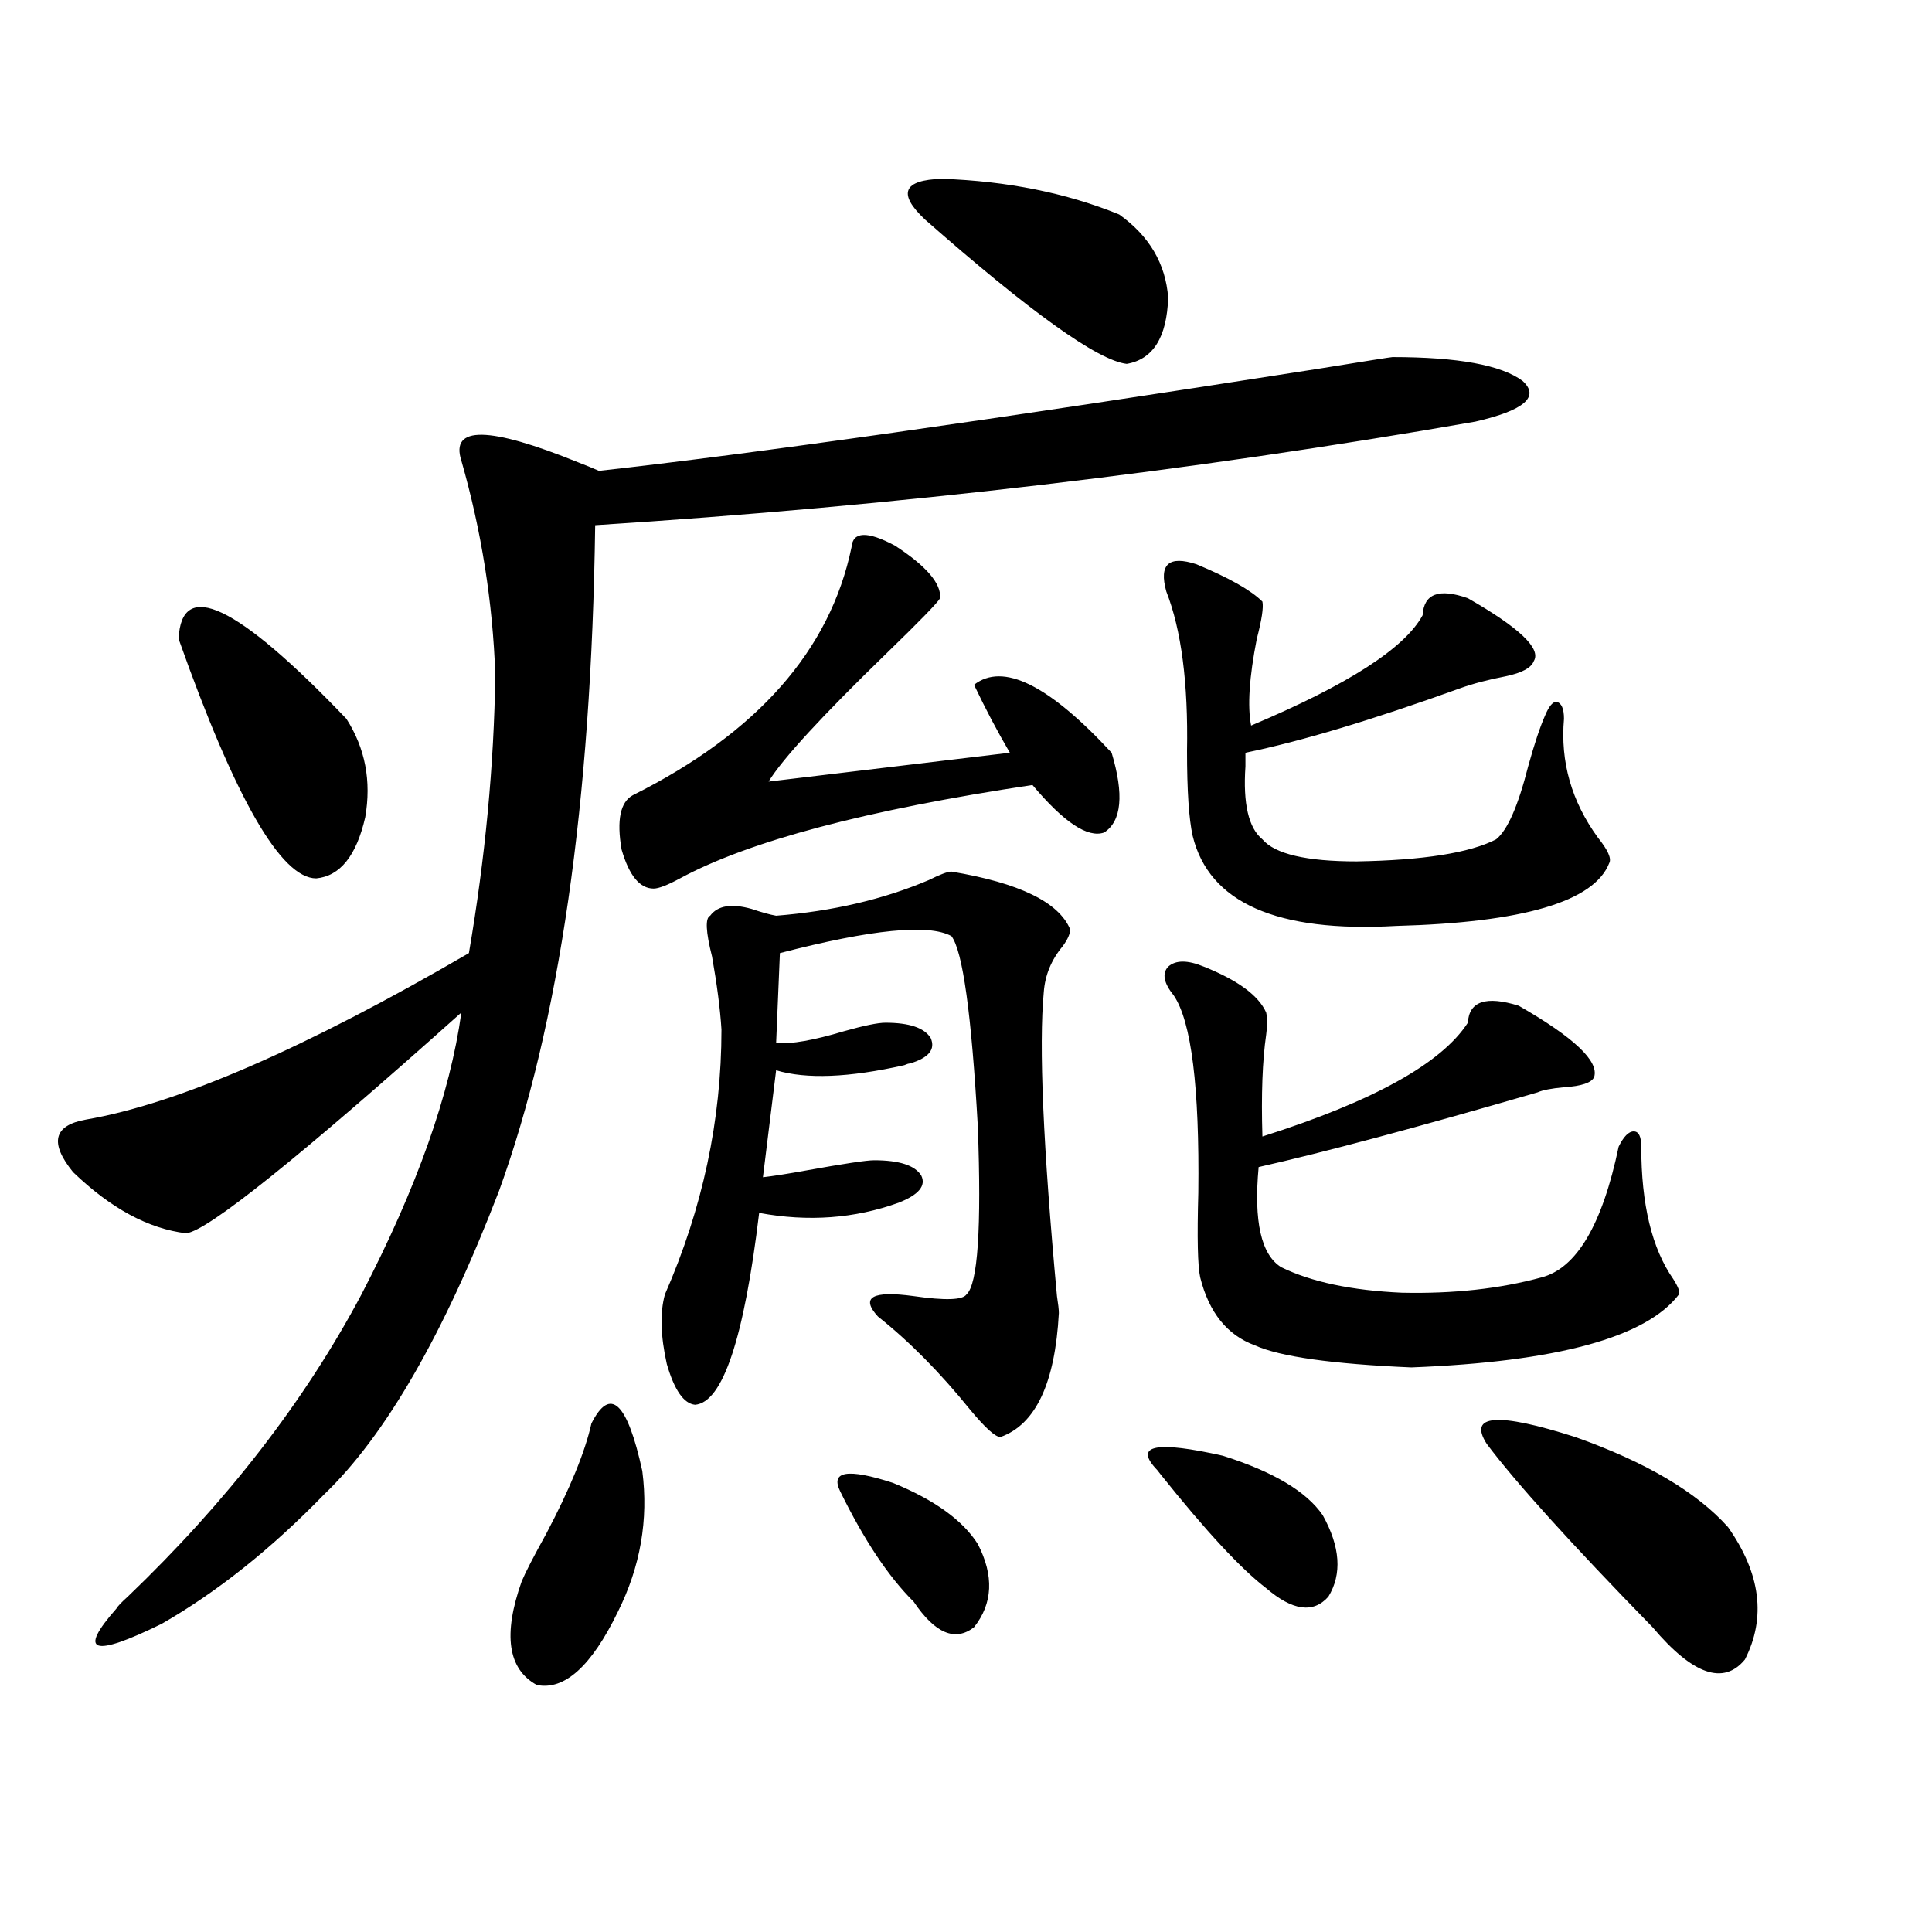 <?xml version="1.0" encoding="utf-8"?>
<!-- Generator: Adobe Illustrator 16.0.0, SVG Export Plug-In . SVG Version: 6.00 Build 0)  -->
<!DOCTYPE svg PUBLIC "-//W3C//DTD SVG 1.1//EN" "http://www.w3.org/Graphics/SVG/1.1/DTD/svg11.dtd">
<svg version="1.1" id="图层_1" xmlns="http://www.w3.org/2000/svg" xmlns:xlink="http://www.w3.org/1999/xlink" x="0px" y="0px"
	 width="1000px" height="1000px" viewBox="0 0 1000 1000" enable-background="new 0 0 1000 1000" xml:space="preserve">
<path d="M720.738,184.828c33.811,0,56.249,4.106,67.315,12.305c9.101,8.212,0.976,15.243-24.39,21.094
	c-147.648,25.79-299.505,43.657-455.599,53.613c-1.951,143.563-18.536,258.398-49.755,344.531
	c-28.627,74.419-58.87,126.864-90.729,157.324c-27.316,28.125-55.288,50.386-83.9,66.797c-35.776,17.578-43.581,14.941-23.414-7.91
	c0.641-1.181,2.592-3.228,5.854-6.152c51.371-49.219,91.705-101.362,120.973-156.445c28.612-55.069,45.853-103.711,51.706-145.898
	c-83.9,75.009-131.384,113.091-142.436,114.258c-19.512-2.335-39.023-12.882-58.535-31.641
	c-12.362-15.229-10.091-24.308,6.829-27.246c47.469-8.198,113.488-36.914,198.044-86.133c8.445-49.219,13.003-97.257,13.658-144.141
	c-1.311-37.491-7.164-74.405-17.561-110.742c-5.854-18.155,14.299-17.866,60.486,0.879c4.543,1.758,8.125,3.228,10.731,4.395
	c79.343-8.789,203.242-26.367,371.698-52.734C707.08,186.888,720.083,184.828,720.738,184.828z M92.461,330.727
	c1.296-31.641,30.243-17.866,86.827,41.309c9.756,15.243,13.003,32.231,9.756,50.977c-4.558,19.927-13.018,30.474-25.365,31.641
	C145.463,454.652,121.729,413.344,92.461,330.727z M306.114,736.781c9.756-19.336,18.536-11.124,26.341,24.609
	c3.247,25.2-0.976,49.521-12.683,72.949c-13.658,28.125-27.651,40.718-41.95,37.793c-14.969-8.212-17.561-26.079-7.805-53.613
	c1.951-4.683,6.174-12.882,12.683-24.609C295.048,770.481,302.853,751.435,306.114,736.781z M327.577,411.586
	c64.389-32.218,102.102-74.995,113.168-128.32c0.641-8.198,8.125-8.487,22.438-0.879c16.25,10.547,24.055,19.638,23.414,27.246
	c-1.311,2.349-10.411,11.728-27.316,28.125c-33.825,32.821-54.313,55.083-61.462,66.797l124.875-14.941
	c-6.509-11.124-12.683-22.852-18.536-35.156c14.954-11.714,38.688,0,71.218,35.156c6.494,21.685,5.198,35.458-3.902,41.309
	c-8.46,2.938-20.822-5.273-37.072-24.609c-85.852,12.896-146.673,29.004-182.435,48.34c-6.509,3.516-11.066,5.273-13.658,5.273
	c-7.164,0-12.683-6.729-16.585-20.215C319.117,424.481,321.068,415.102,327.577,411.586z M492.451,451.137
	c35.121,5.864,55.608,15.82,61.462,29.883c0,2.349-1.311,5.273-3.902,8.789c-5.854,7.031-9.115,14.941-9.756,23.73
	c-2.606,27.548-0.335,79.98,6.829,157.324c0.641,4.106,0.976,7.031,0.976,8.789c-1.951,36.337-12.042,57.72-30.243,64.16
	c-2.606,0-7.805-4.683-15.609-14.063c-15.609-19.336-31.554-35.444-47.804-48.34c-9.115-9.956-2.927-13.472,18.536-10.547
	c16.25,2.349,25.365,2.06,27.316-0.879c5.854-5.273,7.805-34.277,5.854-87.012c-3.262-58.008-7.805-90.815-13.658-98.438
	c-11.707-6.44-41.31-3.516-88.778,8.789l-1.951,46.582c7.805,0.591,19.512-1.456,35.121-6.152
	c10.396-2.925,17.561-4.395,21.463-4.395c12.348,0,20.152,2.637,23.414,7.91c2.592,5.864-0.976,10.259-10.731,13.184
	c-0.655,0-1.631,0.302-2.927,0.879c-28.627,6.454-50.73,7.333-66.34,2.637l-6.829,55.371c5.198-0.577,12.683-1.758,22.438-3.516
	c19.512-3.516,31.219-5.273,35.121-5.273c13.003,0,21.128,2.637,24.39,7.91c2.592,5.273-1.311,9.97-11.707,14.063
	c-22.773,8.212-46.828,9.97-72.193,5.273c-7.805,65.039-18.871,98.149-33.17,99.316c-5.854-0.577-10.731-7.608-14.634-21.094
	c-3.262-14.64-3.582-26.655-0.976-36.035c19.512-44.522,29.268-90.226,29.268-137.109c-0.655-10.547-2.286-23.14-4.878-37.793
	c-3.262-12.882-3.582-19.913-0.976-21.094c3.902-5.273,11.052-6.44,21.463-3.516c5.198,1.758,9.421,2.938,12.683,3.516
	c29.268-2.335,55.608-8.487,79.022-18.457C486.598,452.606,490.5,451.137,492.451,451.137z M506.109,799.184
	c8.445,16.397,7.805,30.762-1.951,43.066c-9.756,7.608-20.167,3.214-31.219-13.184c-13.018-12.896-25.7-31.929-38.048-57.129
	c-5.213-10.547,3.902-12.003,27.316-4.395C483.671,776.332,498.305,786.879,506.109,799.184z M478.793,113.637
	c-14.313-13.472-11.387-20.503,8.78-21.094c33.811,1.181,64.389,7.333,91.705,18.457c15.609,11.138,24.055,25.488,25.365,43.066
	c-0.655,20.517-7.805,31.942-21.463,34.277C568.212,186.586,533.426,161.688,478.793,113.637z M597.814,759.633
	c-10.411-11.714,1.296-13.761,35.121-6.152c26.006,8.212,43.246,18.457,51.706,30.762c9.101,16.411,10.076,30.474,2.927,42.188
	c-7.805,8.789-18.536,7.319-32.194-4.395c-13.018-9.956-31.219-29.581-54.633-58.887
	C599.431,761.391,598.455,760.224,597.814,759.633z M759.762,309.633c26.661,15.243,38.048,26.079,34.146,32.52
	c-1.311,3.516-6.188,6.152-14.634,7.91c-9.115,1.758-16.92,3.817-23.414,6.152c-45.532,16.411-82.604,27.548-111.217,33.398
	c0,1.758,0,4.106,0,7.031c-1.311,19.336,1.616,31.942,8.78,37.793c6.494,7.622,22.759,11.426,48.779,11.426
	c34.466-0.577,58.535-4.395,72.193-11.426c5.854-4.683,11.372-17.276,16.585-37.793c3.247-11.714,6.174-20.503,8.78-26.367
	c1.951-4.683,3.902-7.031,5.854-7.031c2.592,0.591,3.902,3.516,3.902,8.789c-1.951,22.274,3.902,42.778,17.561,61.523
	c5.198,6.454,7.149,10.849,5.854,13.184c-7.805,19.927-44.557,30.762-110.241,32.52c-61.797,3.516-96.918-12.003-105.363-46.582
	c-1.951-8.789-2.927-23.429-2.927-43.945c0.641-35.156-2.927-62.69-10.731-82.617c-1.951-7.031-1.631-11.714,0.976-14.063
	c2.592-2.335,7.47-2.335,14.634,0c16.905,7.031,28.292,13.485,34.146,19.336c0.641,2.938-0.335,9.38-2.927,19.336
	c-3.902,19.927-4.878,34.868-2.927,44.824c50.075-21.094,79.663-40.128,88.778-57.129
	C736.988,307.298,744.793,304.359,759.762,309.633z M623.18,500.355c17.561,7.031,28.292,14.941,32.194,23.73
	c0.641,2.938,0.641,6.743,0,11.426c-1.951,13.485-2.606,31.063-1.951,52.734c57.225-18.155,92.681-37.793,106.339-58.887
	c0.641-11.124,9.421-14.063,26.341-8.789c28.612,16.411,41.615,28.716,39.023,36.914c-1.311,2.938-6.509,4.696-15.609,5.273
	c-6.509,0.591-11.066,1.47-13.658,2.637c-62.438,18.169-110.576,31.063-144.387,38.672c-2.606,28.125,1.296,45.415,11.707,51.855
	c15.609,7.622,36.417,12.017,62.438,13.184c26.661,0.591,50.73-2.046,72.193-7.91c18.201-4.683,31.539-27.246,39.999-67.676
	c2.592-5.273,5.198-7.91,7.805-7.91c2.592,0,3.902,2.637,3.902,7.91c0,29.883,5.519,52.734,16.585,68.555
	c2.592,4.106,3.567,6.743,2.927,7.91c-16.92,22.274-63.093,34.868-138.533,37.793c-40.975-1.758-67.971-5.562-80.974-11.426
	c-14.313-5.273-23.749-16.987-28.292-35.156c-1.311-5.851-1.631-20.503-0.976-43.945c0.641-54.492-3.582-88.468-12.683-101.953
	c-5.213-6.44-6.188-11.426-2.927-14.941C608.546,496.84,614.72,496.84,623.18,500.355z M769.518,747.328
	c-9.756-15.229,5.519-16.397,45.853-3.516c36.417,12.896,62.758,28.427,79.022,46.582c16.905,24.032,19.832,46.87,8.78,68.555
	c-11.066,13.472-26.996,7.91-47.804-16.699C813.084,798.896,784.472,767.255,769.518,747.328z"/>
</svg>
